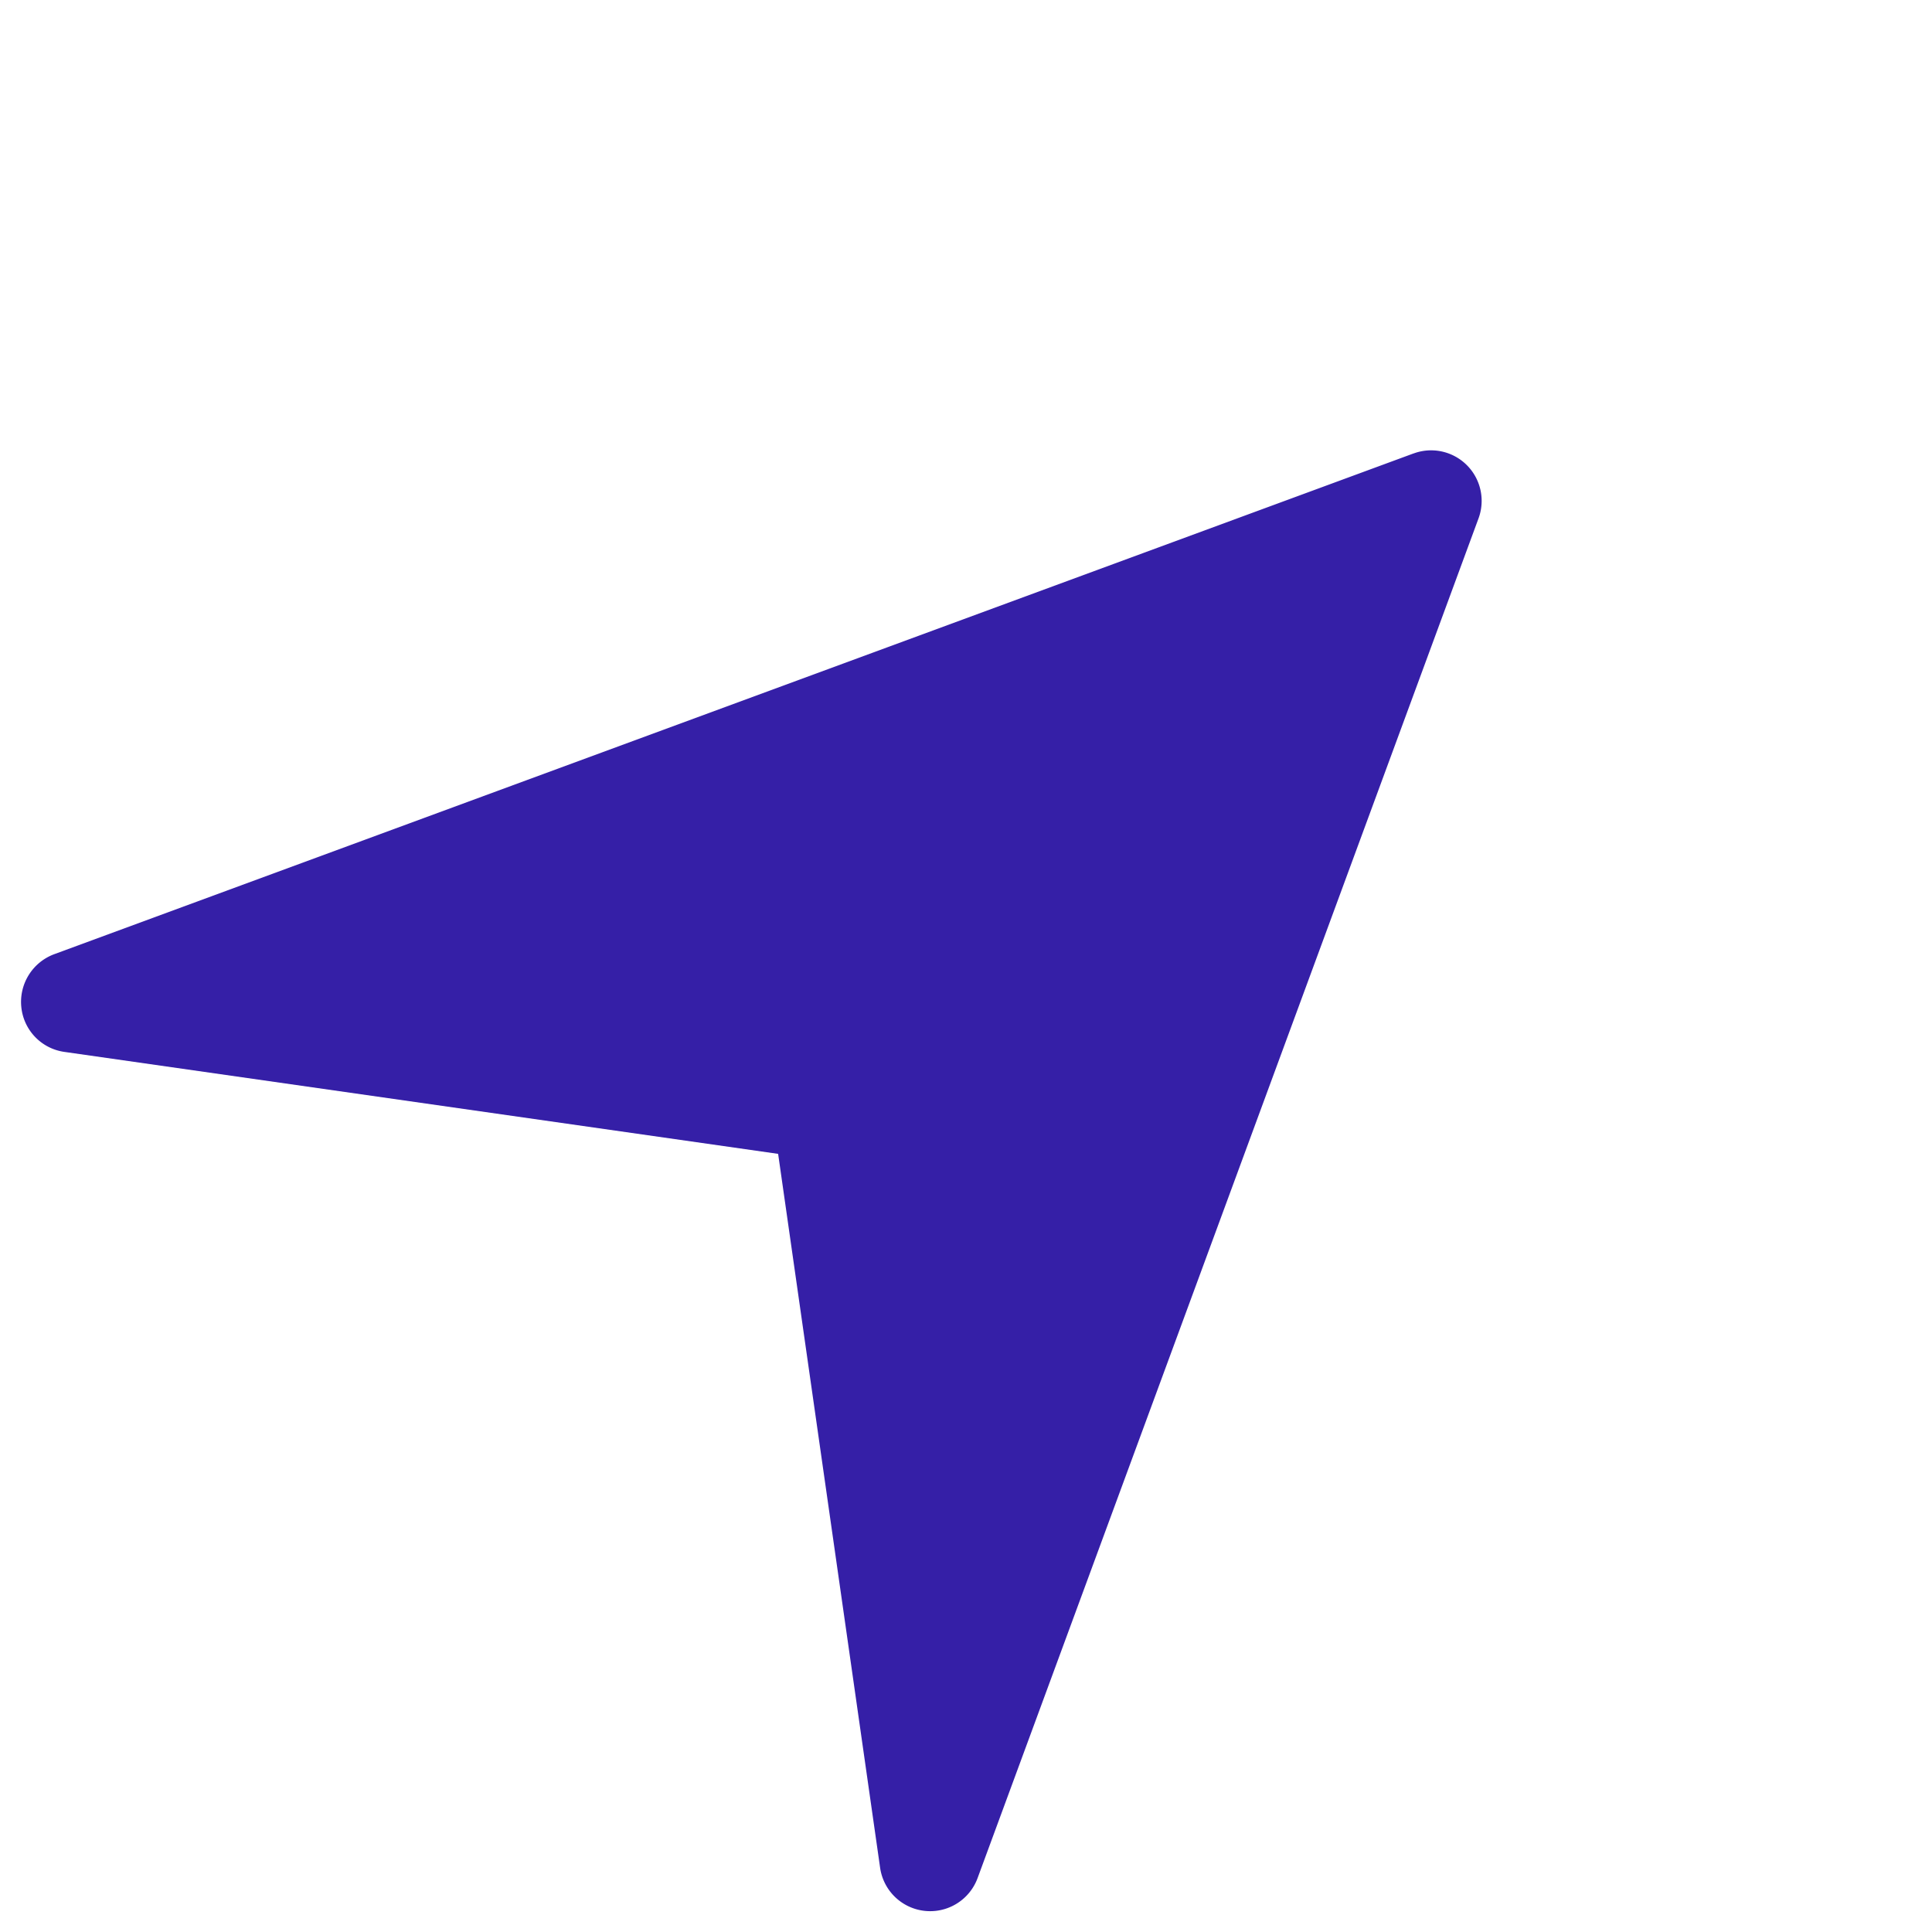 <svg xmlns="http://www.w3.org/2000/svg" width="17.163" height="17.163" viewBox="0 0 17.163 17.163"><g transform="translate(-11.328 -2.428) rotate(-45)"><g transform="translate(0 16.02)"><path d="M12.325,21.455.639,16.061a.452.452,0,0,0-.538.126.447.447,0,0,0-.011.552l3.843,5.124L.09,26.987a.449.449,0,0,0,.547.678l11.687-5.394a.449.449,0,0,0,0-.816Z" transform="translate(0 -16.02)" fill="#351fa7"/></g></g></svg>